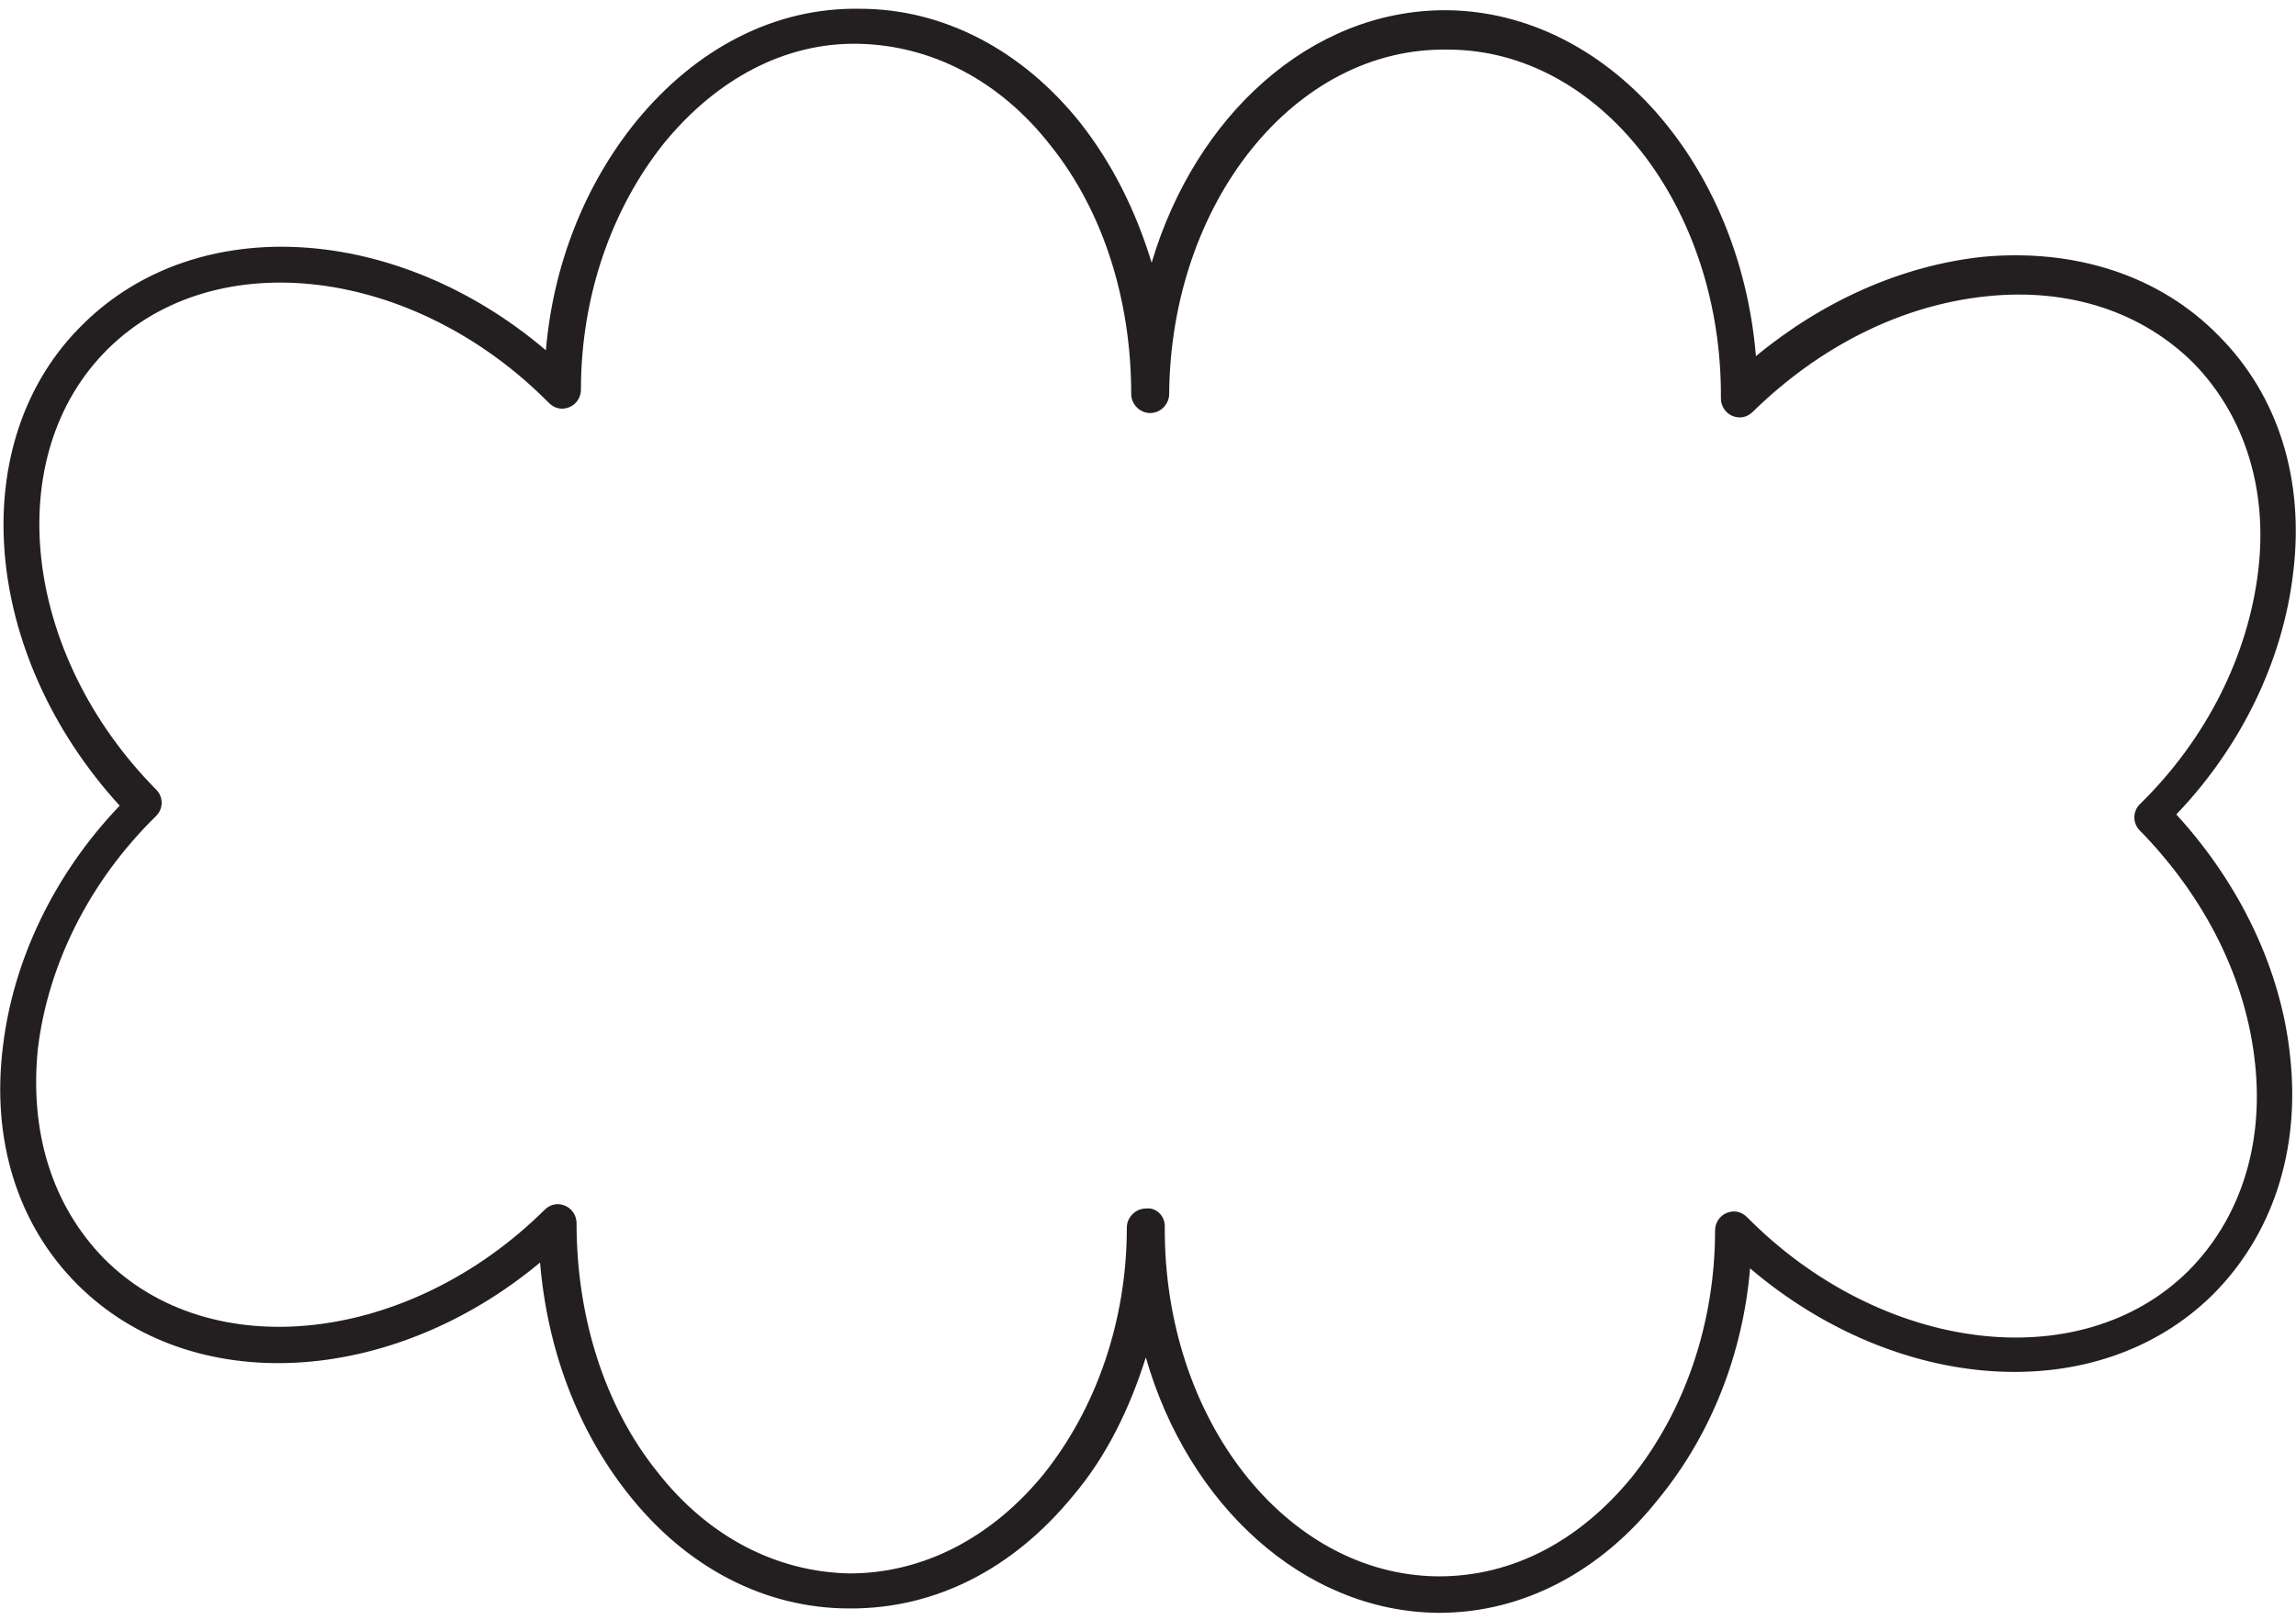 <?xml version="1.0" encoding="utf-8"?>
<!-- Generator: Adobe Illustrator 28.0.0, SVG Export Plug-In . SVG Version: 6.00 Build 0)  -->
<svg version="1.1" id="Layer_1" xmlns="http://www.w3.org/2000/svg" xmlns:xlink="http://www.w3.org/1999/xlink" x="0px" y="0px"
	 viewBox="0 0 157.3 111" style="enable-background:new 0 0 157.3 111;" xml:space="preserve">
<style type="text/css">
	.st0{fill:#231F20;}
</style>
<g>
	<path class="st0" d="M98.6,110.5c0,0-0.1,0-0.1,0c-9.2-0.1-17.1-7.4-20-17.5c-1.1,3.5-2.7,6.8-5,9.5c-4.1,5-9.4,7.7-15.2,7.7
		c0,0-0.1,0-0.1,0c-5.8,0-11.2-2.8-15.2-7.9c-3.4-4.3-5.5-9.8-6-15.8C26.8,95,13.1,95.8,5.3,88c-4.1-4.1-5.9-9.9-5.1-16.3
		c0.7-5.9,3.5-11.8,8-16.5C-1.3,44.8-2.5,30.2,5.7,22.2c7.9-7.8,21.6-6.8,31.7,1.8c0.5-5.9,2.7-11.4,6.2-15.7
		c4.1-5,9.5-7.8,15.3-7.7C64.6,0.6,70,3.4,74,8.4c2.2,2.8,3.8,6,4.9,9.6C81.9,7.9,89.8,0.7,99,0.7c0,0,0.1,0,0.1,0
		c11,0.1,20.1,10.5,21.2,23.7c4.6-3.8,10-6.2,15.5-6.8C142.2,17,148,18.9,152,23c4.1,4.1,5.9,9.9,5.1,16.3c-0.7,5.9-3.5,11.8-8,16.5
		c4.4,4.8,7.2,10.7,7.8,16.6c0.7,6.4-1.2,12.2-5.3,16.3c-7.9,7.8-21.6,6.8-31.7-1.8c-0.5,5.9-2.7,11.4-6.2,15.7
		C109.7,107.7,104.3,110.5,98.6,110.5z M79.8,84C79.8,84,79.8,84,79.8,84c-0.1,13.2,8.3,23.9,18.7,24c0,0,0.1,0,0.1,0
		c5,0,9.6-2.4,13.2-6.8c3.6-4.5,5.7-10.5,5.7-16.9c0-0.5,0.3-1,0.8-1.2c0.5-0.2,1-0.1,1.4,0.3c9.2,9.3,22.8,11,30.2,3.7
		c3.5-3.5,5.2-8.5,4.6-14.2c-0.6-5.8-3.4-11.4-7.9-16c-0.5-0.5-0.5-1.3,0-1.8c4.6-4.5,7.4-10.2,8.1-15.9c0.7-5.6-0.9-10.7-4.4-14.3
		c-3.5-3.5-8.5-5.2-14.2-4.6c-5.8,0.6-11.4,3.4-16,7.9c-0.4,0.4-0.9,0.5-1.4,0.3c-0.5-0.2-0.8-0.7-0.8-1.2
		c0.1-13.1-8.3-23.9-18.7-23.9C88.7,3.2,80.2,13.9,80.1,27c0,0.7-0.6,1.3-1.3,1.3c0,0,0,0,0,0c-0.7,0-1.3-0.6-1.3-1.3c0,0,0,0,0,0
		c0-6.4-1.9-12.5-5.5-17c-3.5-4.5-8.2-6.9-13.2-7c-5-0.1-9.7,2.4-13.3,6.8c-3.6,4.5-5.7,10.5-5.7,16.9c0,0.5-0.3,1-0.8,1.2
		c-0.5,0.2-1,0.1-1.4-0.3c-9.2-9.3-22.8-11-30.2-3.7c-7.4,7.3-5.9,20.9,3.3,30.2c0.5,0.5,0.5,1.3,0,1.8c-4.6,4.5-7.4,10.2-8.1,15.9
		C2,77.6,3.6,82.6,7.1,86.2c7.3,7.4,20.9,5.9,30.2-3.3c0.4-0.4,0.9-0.5,1.4-0.3c0.5,0.2,0.8,0.7,0.8,1.2c0,6.4,1.9,12.5,5.5,17
		c3.5,4.5,8.2,6.9,13.2,7c5,0,9.7-2.4,13.3-6.8c3.6-4.5,5.7-10.5,5.7-16.9c0-0.7,0.6-1.3,1.3-1.3C79.2,82.7,79.8,83.3,79.8,84z"/>
</g>
</svg>
